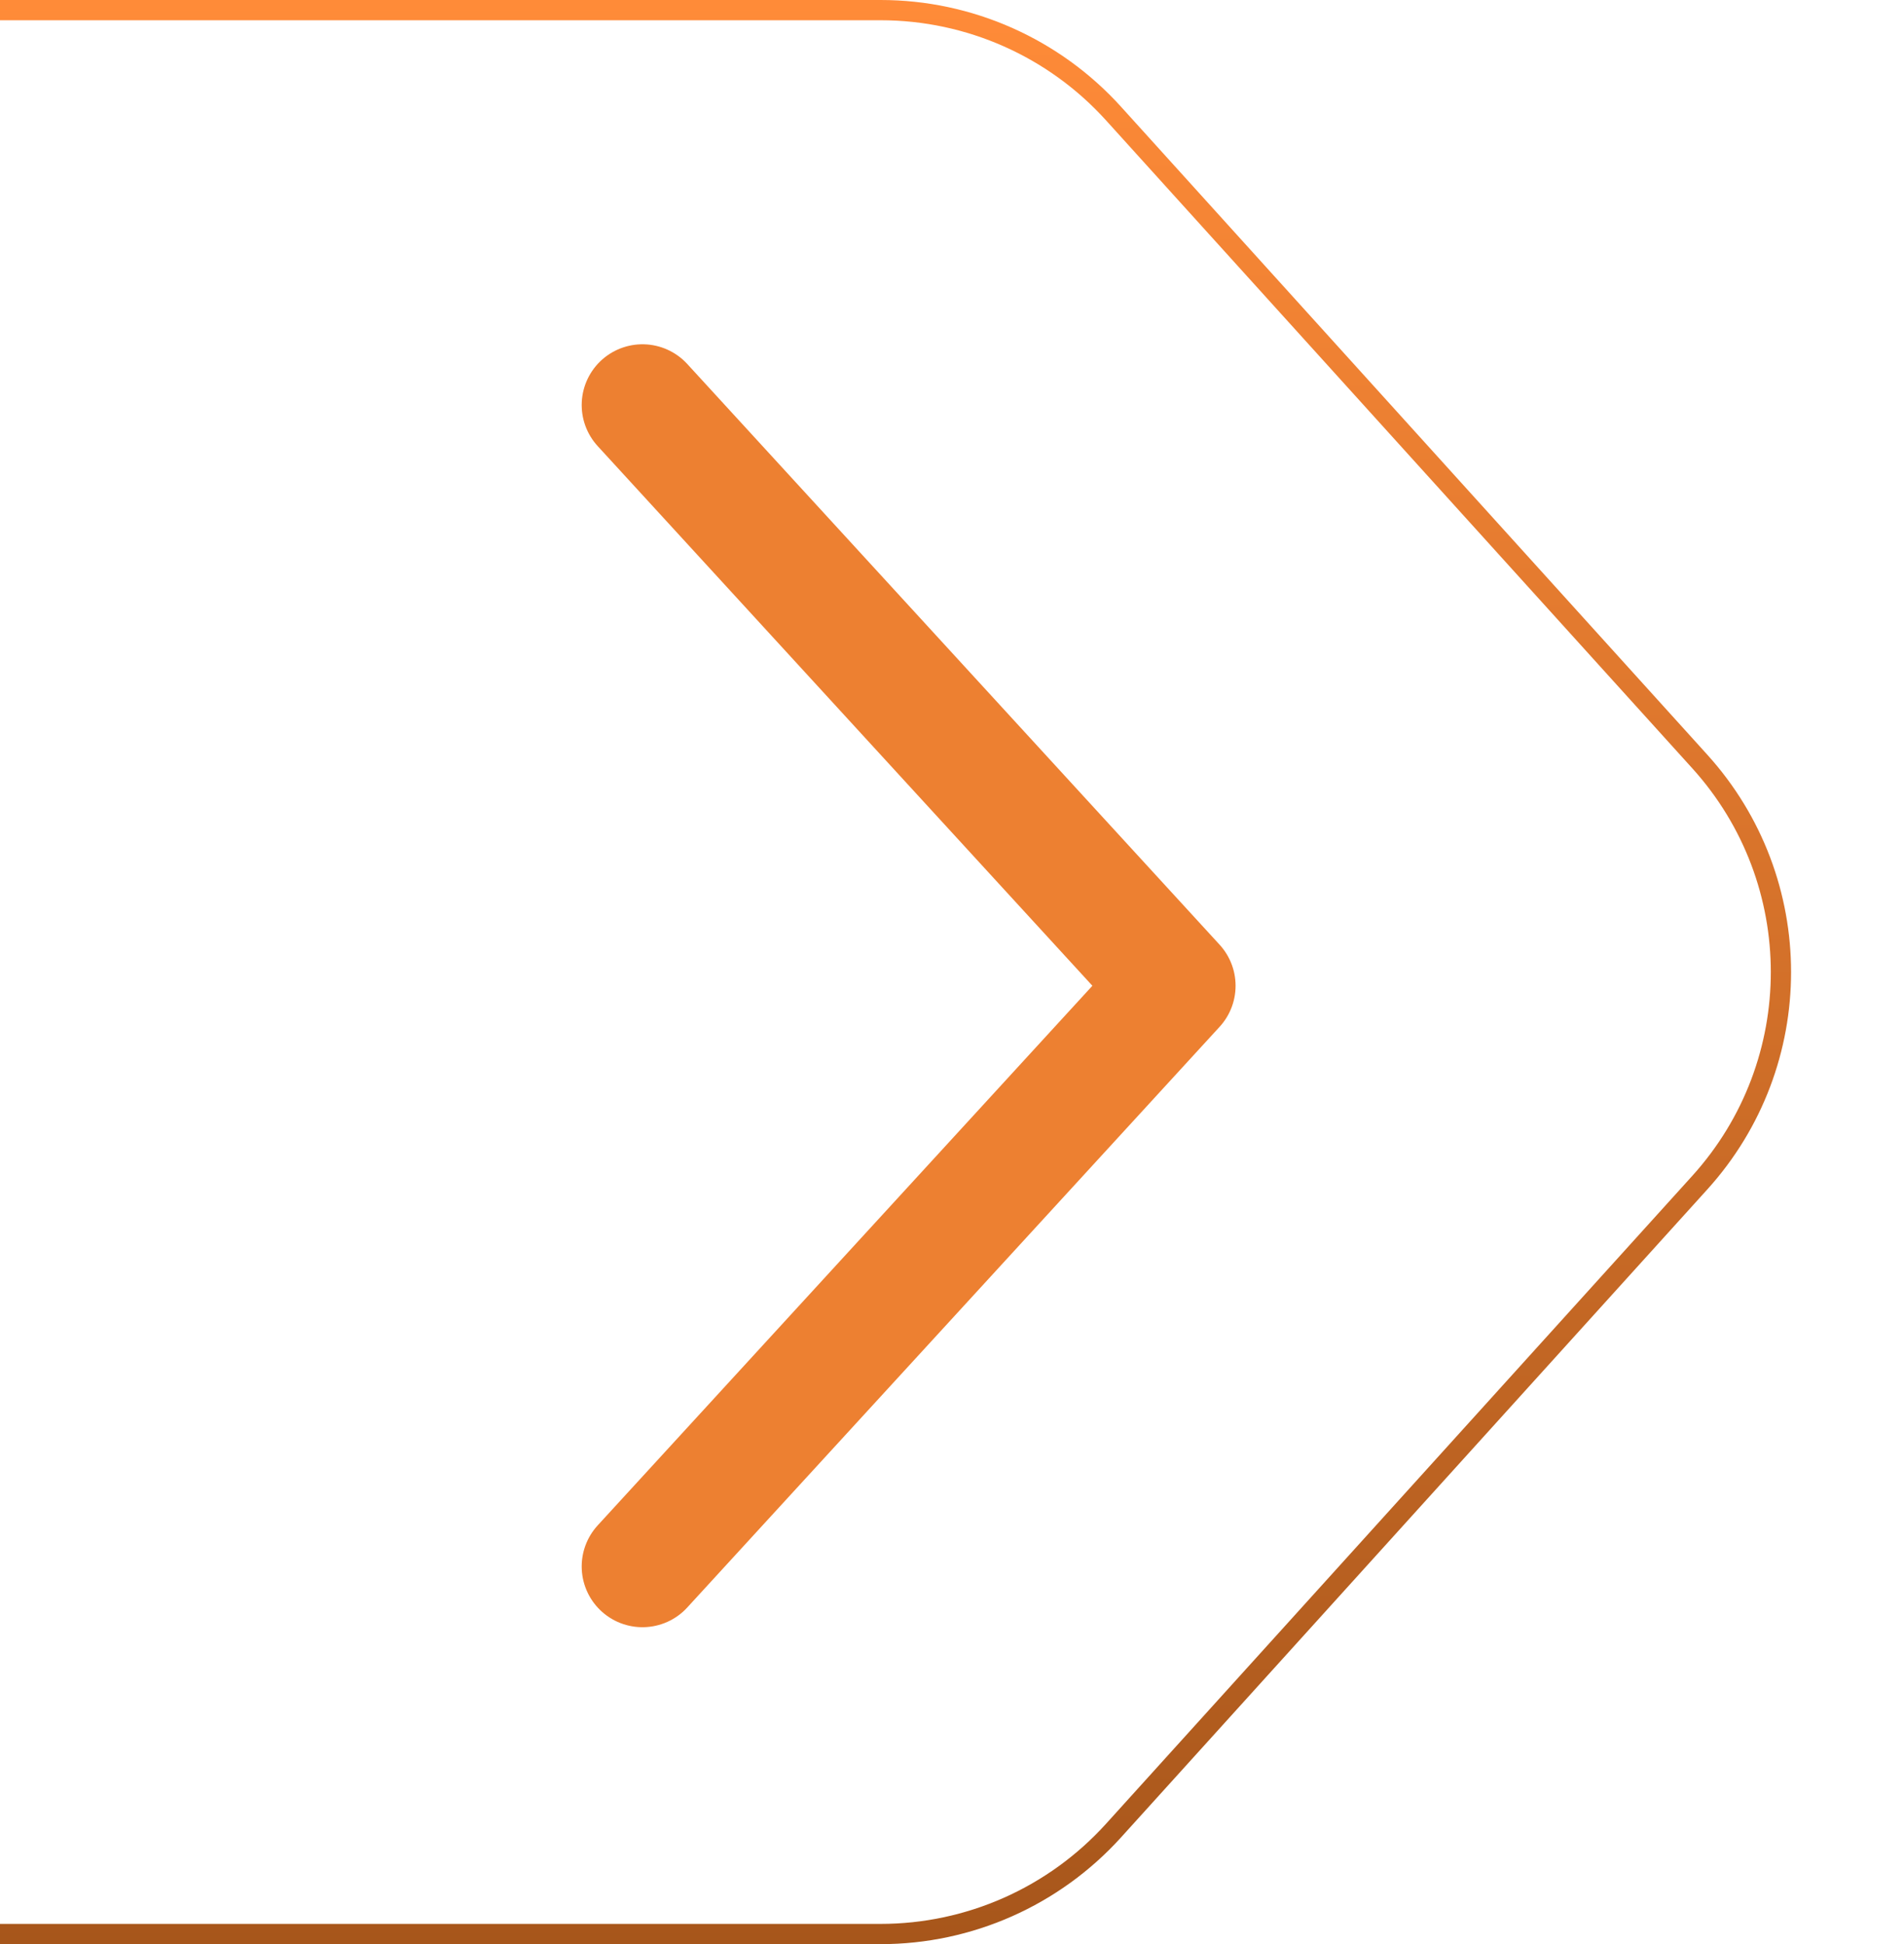 <svg width="47" height="48" viewBox="0 0 47 48" fill="none" xmlns="http://www.w3.org/2000/svg">
<g id="Group 1489" transform="scale(-1, 1) translate(-47, 0)">
<path id="Union" d="M5.041 29.199C2.37 26.247 2.37 21.753 5.041 18.801L19.515 2.801C20.985 1.177 23.072 0.25 25.262 0.25L68.441 0.25C70.632 0.25 72.719 1.177 74.189 2.801L88.663 18.801C91.334 21.753 91.334 26.247 88.663 29.199L74.189 45.199C72.719 46.823 70.632 47.75 68.441 47.75L25.262 47.75C23.072 47.75 20.985 46.823 19.515 45.199L5.041 29.199Z" stroke="url(#paint0_linear_1605_12211)" stroke-width="0.5"/>
<path id="Rectangle 5616" d="M31.141 10L18 24.338L31.141 38.675" stroke="#ED8031" stroke-width="3" stroke-linecap="round" stroke-linejoin="round"/>
</g>
<defs>
<linearGradient id="paint0_linear_1605_12211" x1="46.852" y1="0" x2="46.852" y2="48" gradientUnits="userSpaceOnUse">
<stop stop-color="#FF8B38"/>
<stop offset="1" stop-color="#A7561B"/>
</linearGradient>
</defs>
</svg>